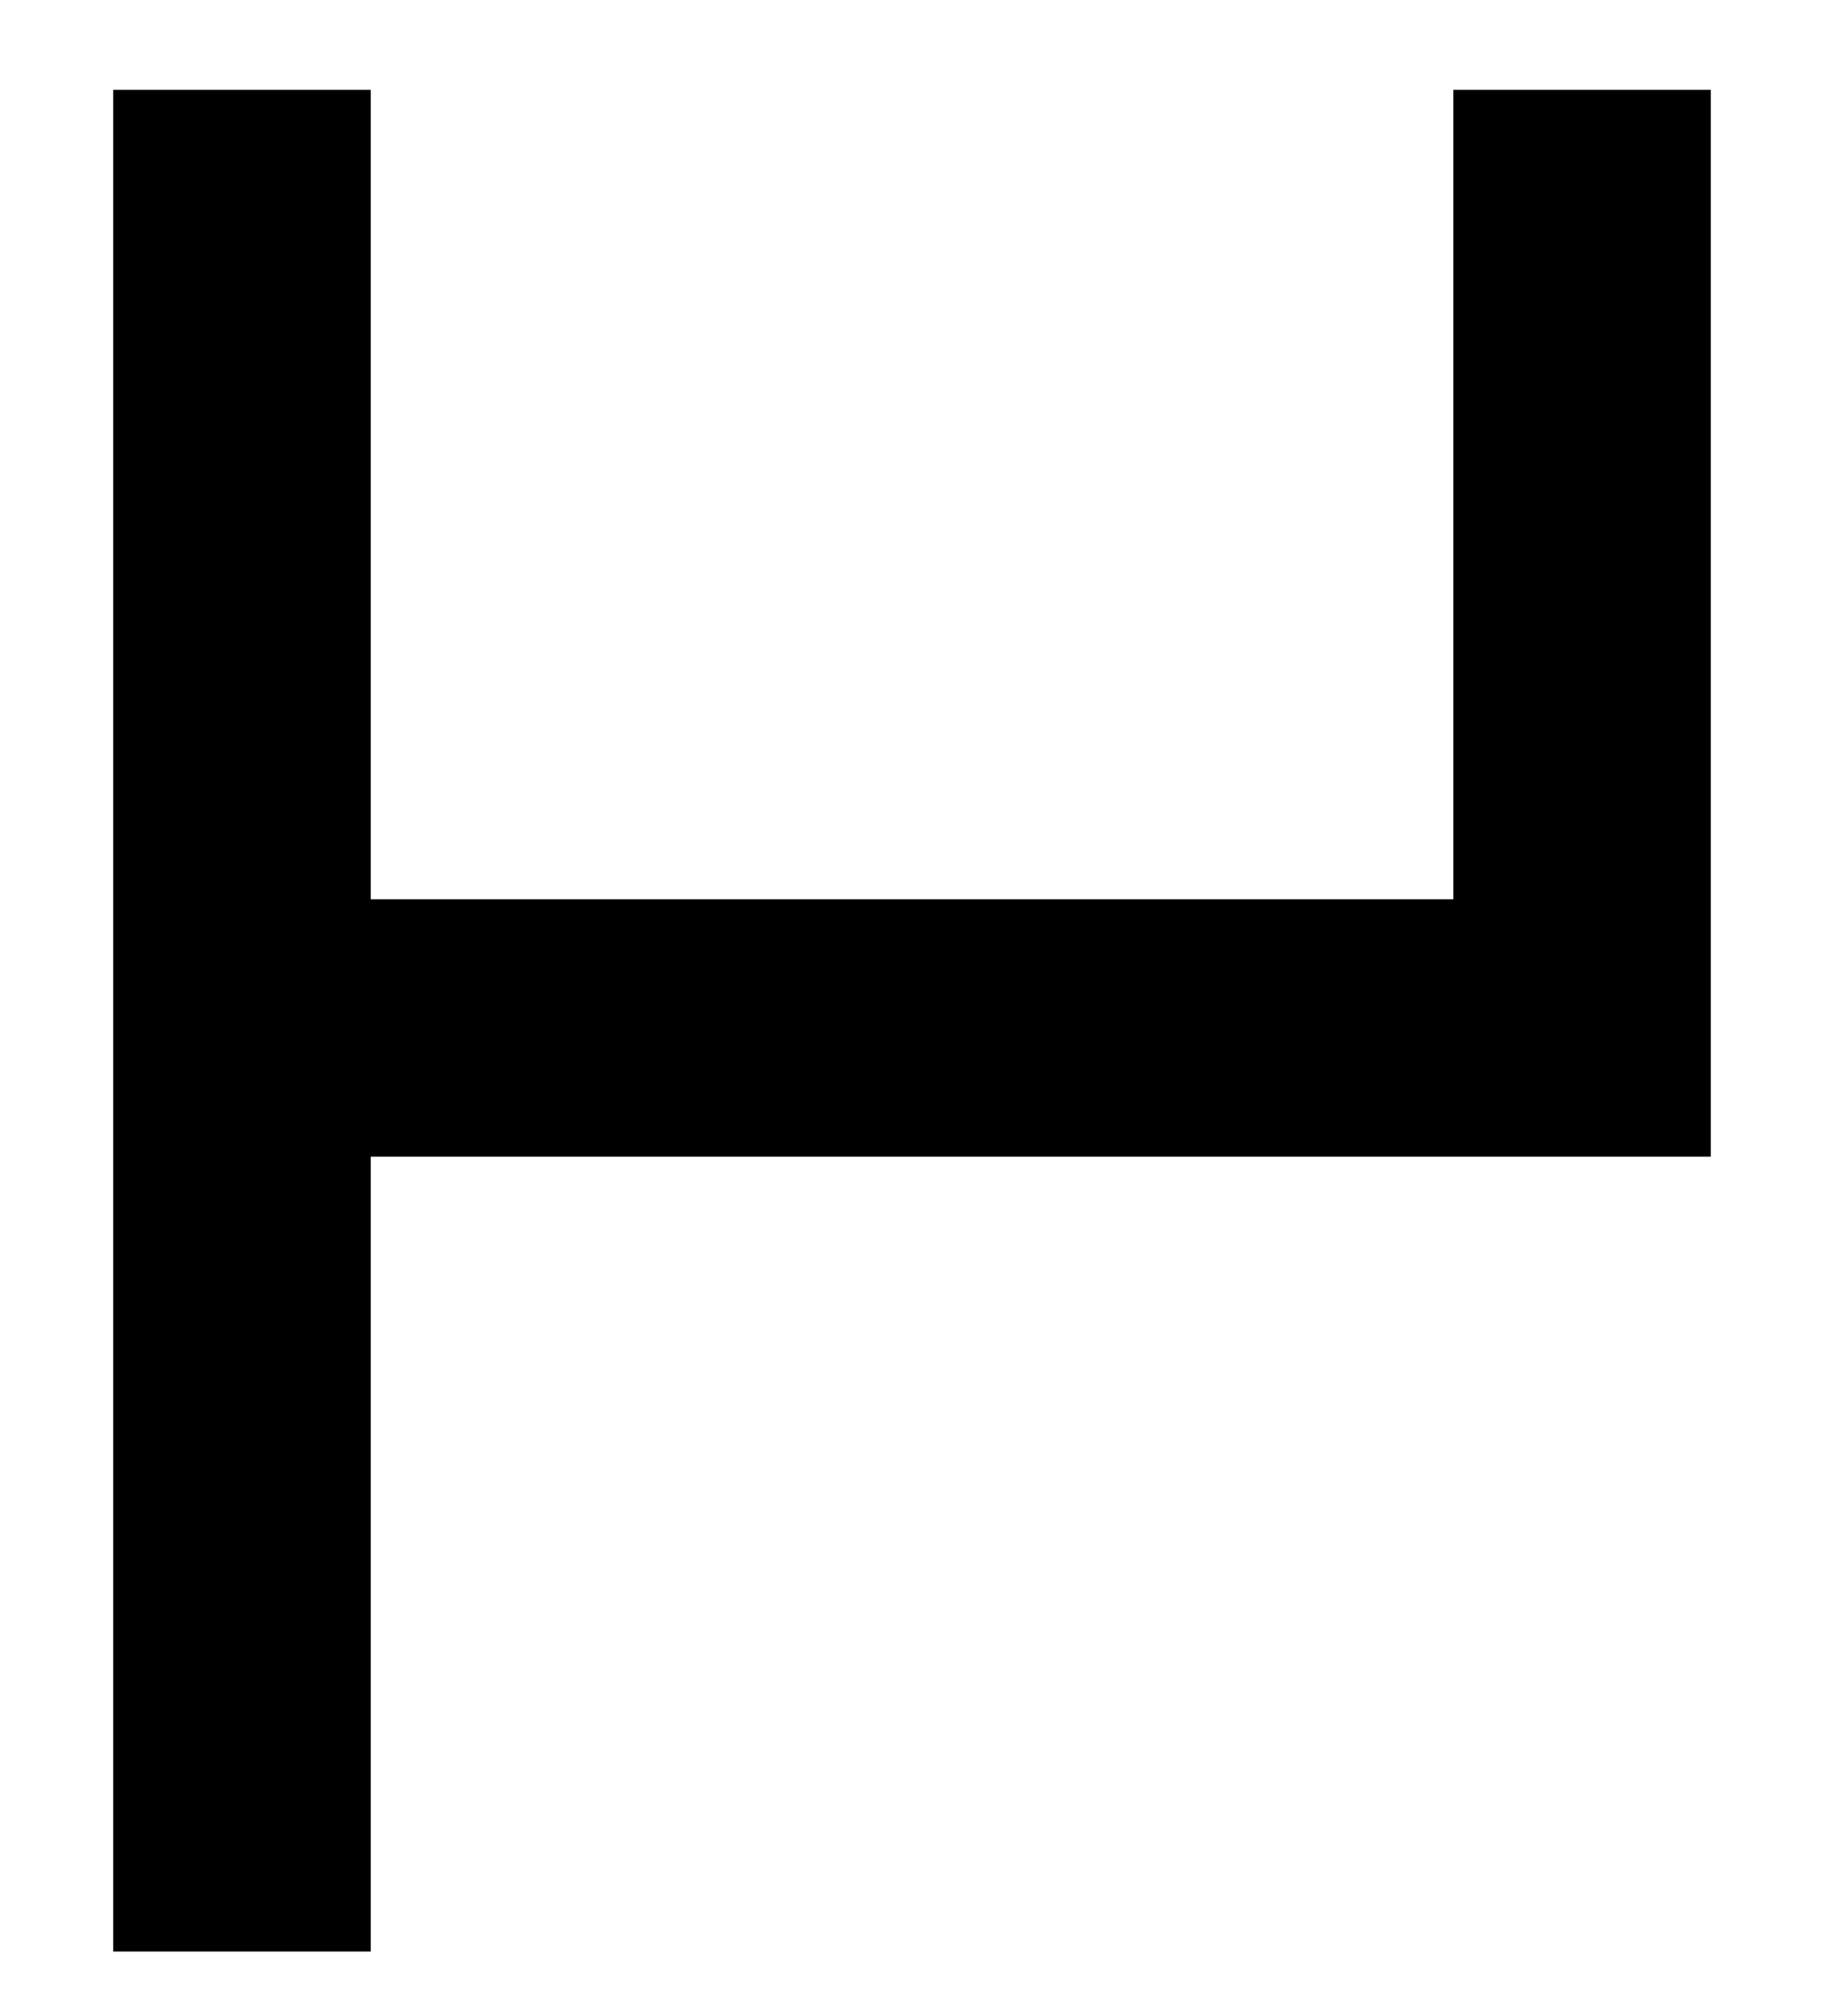 <?xml version="1.0" encoding="utf-8"?>
<!-- Generator: Adobe Illustrator 16.0.0, SVG Export Plug-In . SVG Version: 6.00 Build 0)  -->
<svg version="1.2" baseProfile="tiny" id="Layer_1" xmlns="http://www.w3.org/2000/svg" xmlns:xlink="http://www.w3.org/1999/xlink"
	 x="0px" y="0px" width="17.637px" height="19.491px" viewBox="-3.279 -16.773 17.637 19.491" xml:space="preserve">
<g>
	<path d="M13.263-15.904v10.315H0.306v7.685h-2.49v-18h2.49v7.826h10.468v-7.826H13.263z"/>
</g>
</svg>
